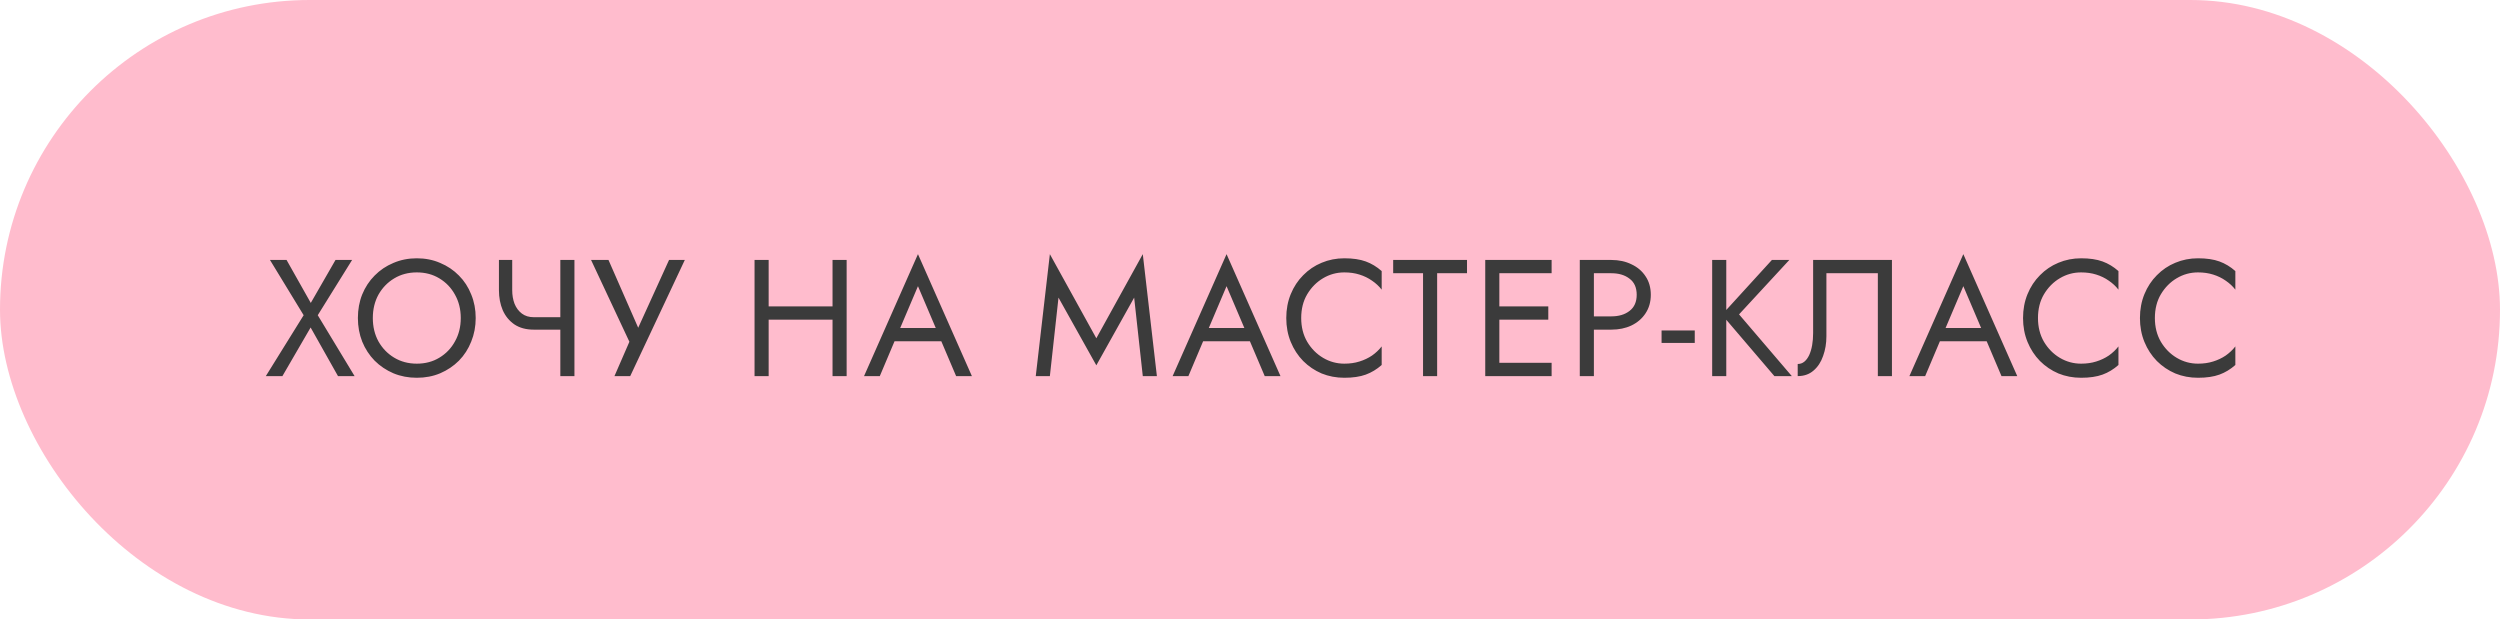 <?xml version="1.0" encoding="UTF-8"?> <svg xmlns="http://www.w3.org/2000/svg" width="226" height="56" viewBox="0 0 226 56" fill="none"><rect width="226" height="56" rx="28" fill="#FFBCCD"></rect><path d="M30.33 23.5H31.83L28.725 28.495L32.055 34H30.555L28.08 29.605L25.53 34H24.03L27.45 28.495L24.405 23.5H25.905L28.095 27.385L30.33 23.5ZM33.703 28.75C33.703 29.54 33.873 30.245 34.213 30.865C34.563 31.485 35.038 31.975 35.638 32.335C36.238 32.695 36.918 32.875 37.678 32.875C38.448 32.875 39.128 32.695 39.718 32.335C40.318 31.975 40.788 31.485 41.128 30.865C41.478 30.245 41.653 29.54 41.653 28.75C41.653 27.96 41.478 27.255 41.128 26.635C40.788 26.015 40.318 25.525 39.718 25.165C39.128 24.805 38.448 24.625 37.678 24.625C36.918 24.625 36.238 24.805 35.638 25.165C35.038 25.525 34.563 26.015 34.213 26.635C33.873 27.255 33.703 27.96 33.703 28.75ZM32.353 28.75C32.353 27.98 32.483 27.27 32.743 26.62C33.013 25.96 33.388 25.39 33.868 24.91C34.348 24.42 34.913 24.04 35.563 23.77C36.213 23.49 36.918 23.35 37.678 23.35C38.448 23.35 39.153 23.49 39.793 23.77C40.443 24.04 41.008 24.42 41.488 24.91C41.968 25.39 42.338 25.96 42.598 26.62C42.868 27.27 43.003 27.98 43.003 28.75C43.003 29.51 42.868 30.22 42.598 30.88C42.338 31.54 41.968 32.115 41.488 32.605C41.008 33.085 40.443 33.465 39.793 33.745C39.153 34.015 38.448 34.15 37.678 34.15C36.918 34.15 36.213 34.015 35.563 33.745C34.913 33.465 34.348 33.085 33.868 32.605C33.388 32.115 33.013 31.54 32.743 30.88C32.483 30.22 32.353 29.51 32.353 28.75ZM48.254 29.8V28.675H51.509V29.8H48.254ZM50.654 23.5H51.929V34H50.654V23.5ZM46.304 23.5V26.23C46.304 26.68 46.374 27.09 46.514 27.46C46.664 27.83 46.884 28.125 47.174 28.345C47.464 28.565 47.824 28.675 48.254 28.675V29.8C47.564 29.8 46.984 29.645 46.514 29.335C46.044 29.015 45.689 28.585 45.449 28.045C45.219 27.505 45.104 26.9 45.104 26.23V23.5H46.304ZM61.907 23.5L56.972 34H55.547L56.897 30.895L53.432 23.5H55.007L58.097 30.55L57.302 30.49L60.482 23.5H61.907ZM68.916 28.9V27.7H76.116V28.9H68.916ZM75.261 23.5H76.536V34H75.261V23.5ZM68.211 23.5H69.486V34H68.211V23.5ZM80.239 30.85L80.689 29.65H85.338L85.788 30.85H80.239ZM82.984 25.87L81.213 30.04L81.094 30.31L79.534 34H78.109L82.984 22.975L87.859 34H86.433L84.903 30.4L84.784 30.1L82.984 25.87ZM95.688 26.905L94.908 34H93.633L94.908 22.975L99.108 30.58L103.308 22.975L104.583 34H103.308L102.528 26.905L99.108 33.025L95.688 26.905ZM108.136 30.85L108.586 29.65H113.236L113.686 30.85H108.136ZM110.881 25.87L109.111 30.04L108.991 30.31L107.431 34H106.006L110.881 22.975L115.756 34H114.331L112.801 30.4L112.681 30.1L110.881 25.87ZM117.629 28.75C117.629 29.56 117.809 30.275 118.169 30.895C118.539 31.515 119.019 32 119.609 32.35C120.199 32.7 120.839 32.875 121.529 32.875C122.029 32.875 122.484 32.81 122.894 32.68C123.314 32.55 123.694 32.37 124.034 32.14C124.374 31.9 124.664 31.625 124.904 31.315V32.995C124.464 33.385 123.984 33.675 123.464 33.865C122.944 34.055 122.299 34.15 121.529 34.15C120.799 34.15 120.114 34.02 119.474 33.76C118.844 33.49 118.289 33.115 117.809 32.635C117.329 32.145 116.954 31.57 116.684 30.91C116.414 30.25 116.279 29.53 116.279 28.75C116.279 27.97 116.414 27.25 116.684 26.59C116.954 25.93 117.329 25.36 117.809 24.88C118.289 24.39 118.844 24.015 119.474 23.755C120.114 23.485 120.799 23.35 121.529 23.35C122.299 23.35 122.944 23.445 123.464 23.635C123.984 23.825 124.464 24.115 124.904 24.505V26.185C124.664 25.875 124.374 25.605 124.034 25.375C123.694 25.135 123.314 24.95 122.894 24.82C122.484 24.69 122.029 24.625 121.529 24.625C120.839 24.625 120.199 24.8 119.609 25.15C119.019 25.5 118.539 25.985 118.169 26.605C117.809 27.215 117.629 27.93 117.629 28.75ZM125.943 24.7V23.5H132.618V24.7H129.918V34H128.643V24.7H125.943ZM134.971 34V32.8H140.266V34H134.971ZM134.971 24.7V23.5H140.266V24.7H134.971ZM134.971 28.9V27.7H139.966V28.9H134.971ZM134.266 23.5H135.541V34H134.266V23.5ZM142.813 23.5H144.088V34H142.813V23.5ZM143.518 24.7V23.5H145.663C146.343 23.5 146.948 23.63 147.478 23.89C148.018 24.14 148.443 24.5 148.753 24.97C149.073 25.44 149.233 26 149.233 26.65C149.233 27.29 149.073 27.85 148.753 28.33C148.443 28.8 148.018 29.165 147.478 29.425C146.948 29.675 146.343 29.8 145.663 29.8H143.518V28.6H145.663C146.343 28.6 146.893 28.435 147.313 28.105C147.743 27.775 147.958 27.29 147.958 26.65C147.958 26 147.743 25.515 147.313 25.195C146.893 24.865 146.343 24.7 145.663 24.7H143.518ZM150.206 31V29.875H153.206V31H150.206ZM154.78 23.5H156.055V34H154.78V23.5ZM160.18 23.5H161.755L157.21 28.42L161.98 34H160.405L155.665 28.45L160.18 23.5ZM171.032 23.5V34H169.757V24.7H165.107V30.4C165.107 31.04 165.007 31.635 164.807 32.185C164.617 32.735 164.327 33.175 163.937 33.505C163.557 33.835 163.082 34 162.512 34V32.905C162.742 32.905 162.942 32.835 163.112 32.695C163.282 32.555 163.427 32.36 163.547 32.11C163.667 31.85 163.757 31.55 163.817 31.21C163.877 30.87 163.907 30.5 163.907 30.1V23.5H171.032ZM174.74 30.85L175.19 29.65H179.84L180.29 30.85H174.74ZM177.485 25.87L175.715 30.04L175.595 30.31L174.035 34H172.61L177.485 22.975L182.36 34H180.935L179.405 30.4L179.285 30.1L177.485 25.87ZM184.233 28.75C184.233 29.56 184.413 30.275 184.773 30.895C185.143 31.515 185.623 32 186.213 32.35C186.803 32.7 187.443 32.875 188.133 32.875C188.633 32.875 189.088 32.81 189.498 32.68C189.918 32.55 190.298 32.37 190.638 32.14C190.978 31.9 191.268 31.625 191.508 31.315V32.995C191.068 33.385 190.588 33.675 190.068 33.865C189.548 34.055 188.903 34.15 188.133 34.15C187.403 34.15 186.718 34.02 186.078 33.76C185.448 33.49 184.893 33.115 184.413 32.635C183.933 32.145 183.558 31.57 183.288 30.91C183.018 30.25 182.883 29.53 182.883 28.75C182.883 27.97 183.018 27.25 183.288 26.59C183.558 25.93 183.933 25.36 184.413 24.88C184.893 24.39 185.448 24.015 186.078 23.755C186.718 23.485 187.403 23.35 188.133 23.35C188.903 23.35 189.548 23.445 190.068 23.635C190.588 23.825 191.068 24.115 191.508 24.505V26.185C191.268 25.875 190.978 25.605 190.638 25.375C190.298 25.135 189.918 24.95 189.498 24.82C189.088 24.69 188.633 24.625 188.133 24.625C187.443 24.625 186.803 24.8 186.213 25.15C185.623 25.5 185.143 25.985 184.773 26.605C184.413 27.215 184.233 27.93 184.233 28.75ZM194.801 28.75C194.801 29.56 194.981 30.275 195.341 30.895C195.711 31.515 196.191 32 196.781 32.35C197.371 32.7 198.011 32.875 198.701 32.875C199.201 32.875 199.656 32.81 200.066 32.68C200.486 32.55 200.866 32.37 201.206 32.14C201.546 31.9 201.836 31.625 202.076 31.315V32.995C201.636 33.385 201.156 33.675 200.636 33.865C200.116 34.055 199.471 34.15 198.701 34.15C197.971 34.15 197.286 34.02 196.646 33.76C196.016 33.49 195.461 33.115 194.981 32.635C194.501 32.145 194.126 31.57 193.856 30.91C193.586 30.25 193.451 29.53 193.451 28.75C193.451 27.97 193.586 27.25 193.856 26.59C194.126 25.93 194.501 25.36 194.981 24.88C195.461 24.39 196.016 24.015 196.646 23.755C197.286 23.485 197.971 23.35 198.701 23.35C199.471 23.35 200.116 23.445 200.636 23.635C201.156 23.825 201.636 24.115 202.076 24.505V26.185C201.836 25.875 201.546 25.605 201.206 25.375C200.866 25.135 200.486 24.95 200.066 24.82C199.656 24.69 199.201 24.625 198.701 24.625C198.011 24.625 197.371 24.8 196.781 25.15C196.191 25.5 195.711 25.985 195.341 26.605C194.981 27.215 194.801 27.93 194.801 28.75Z" fill="#3B3B3B"></path></svg> 